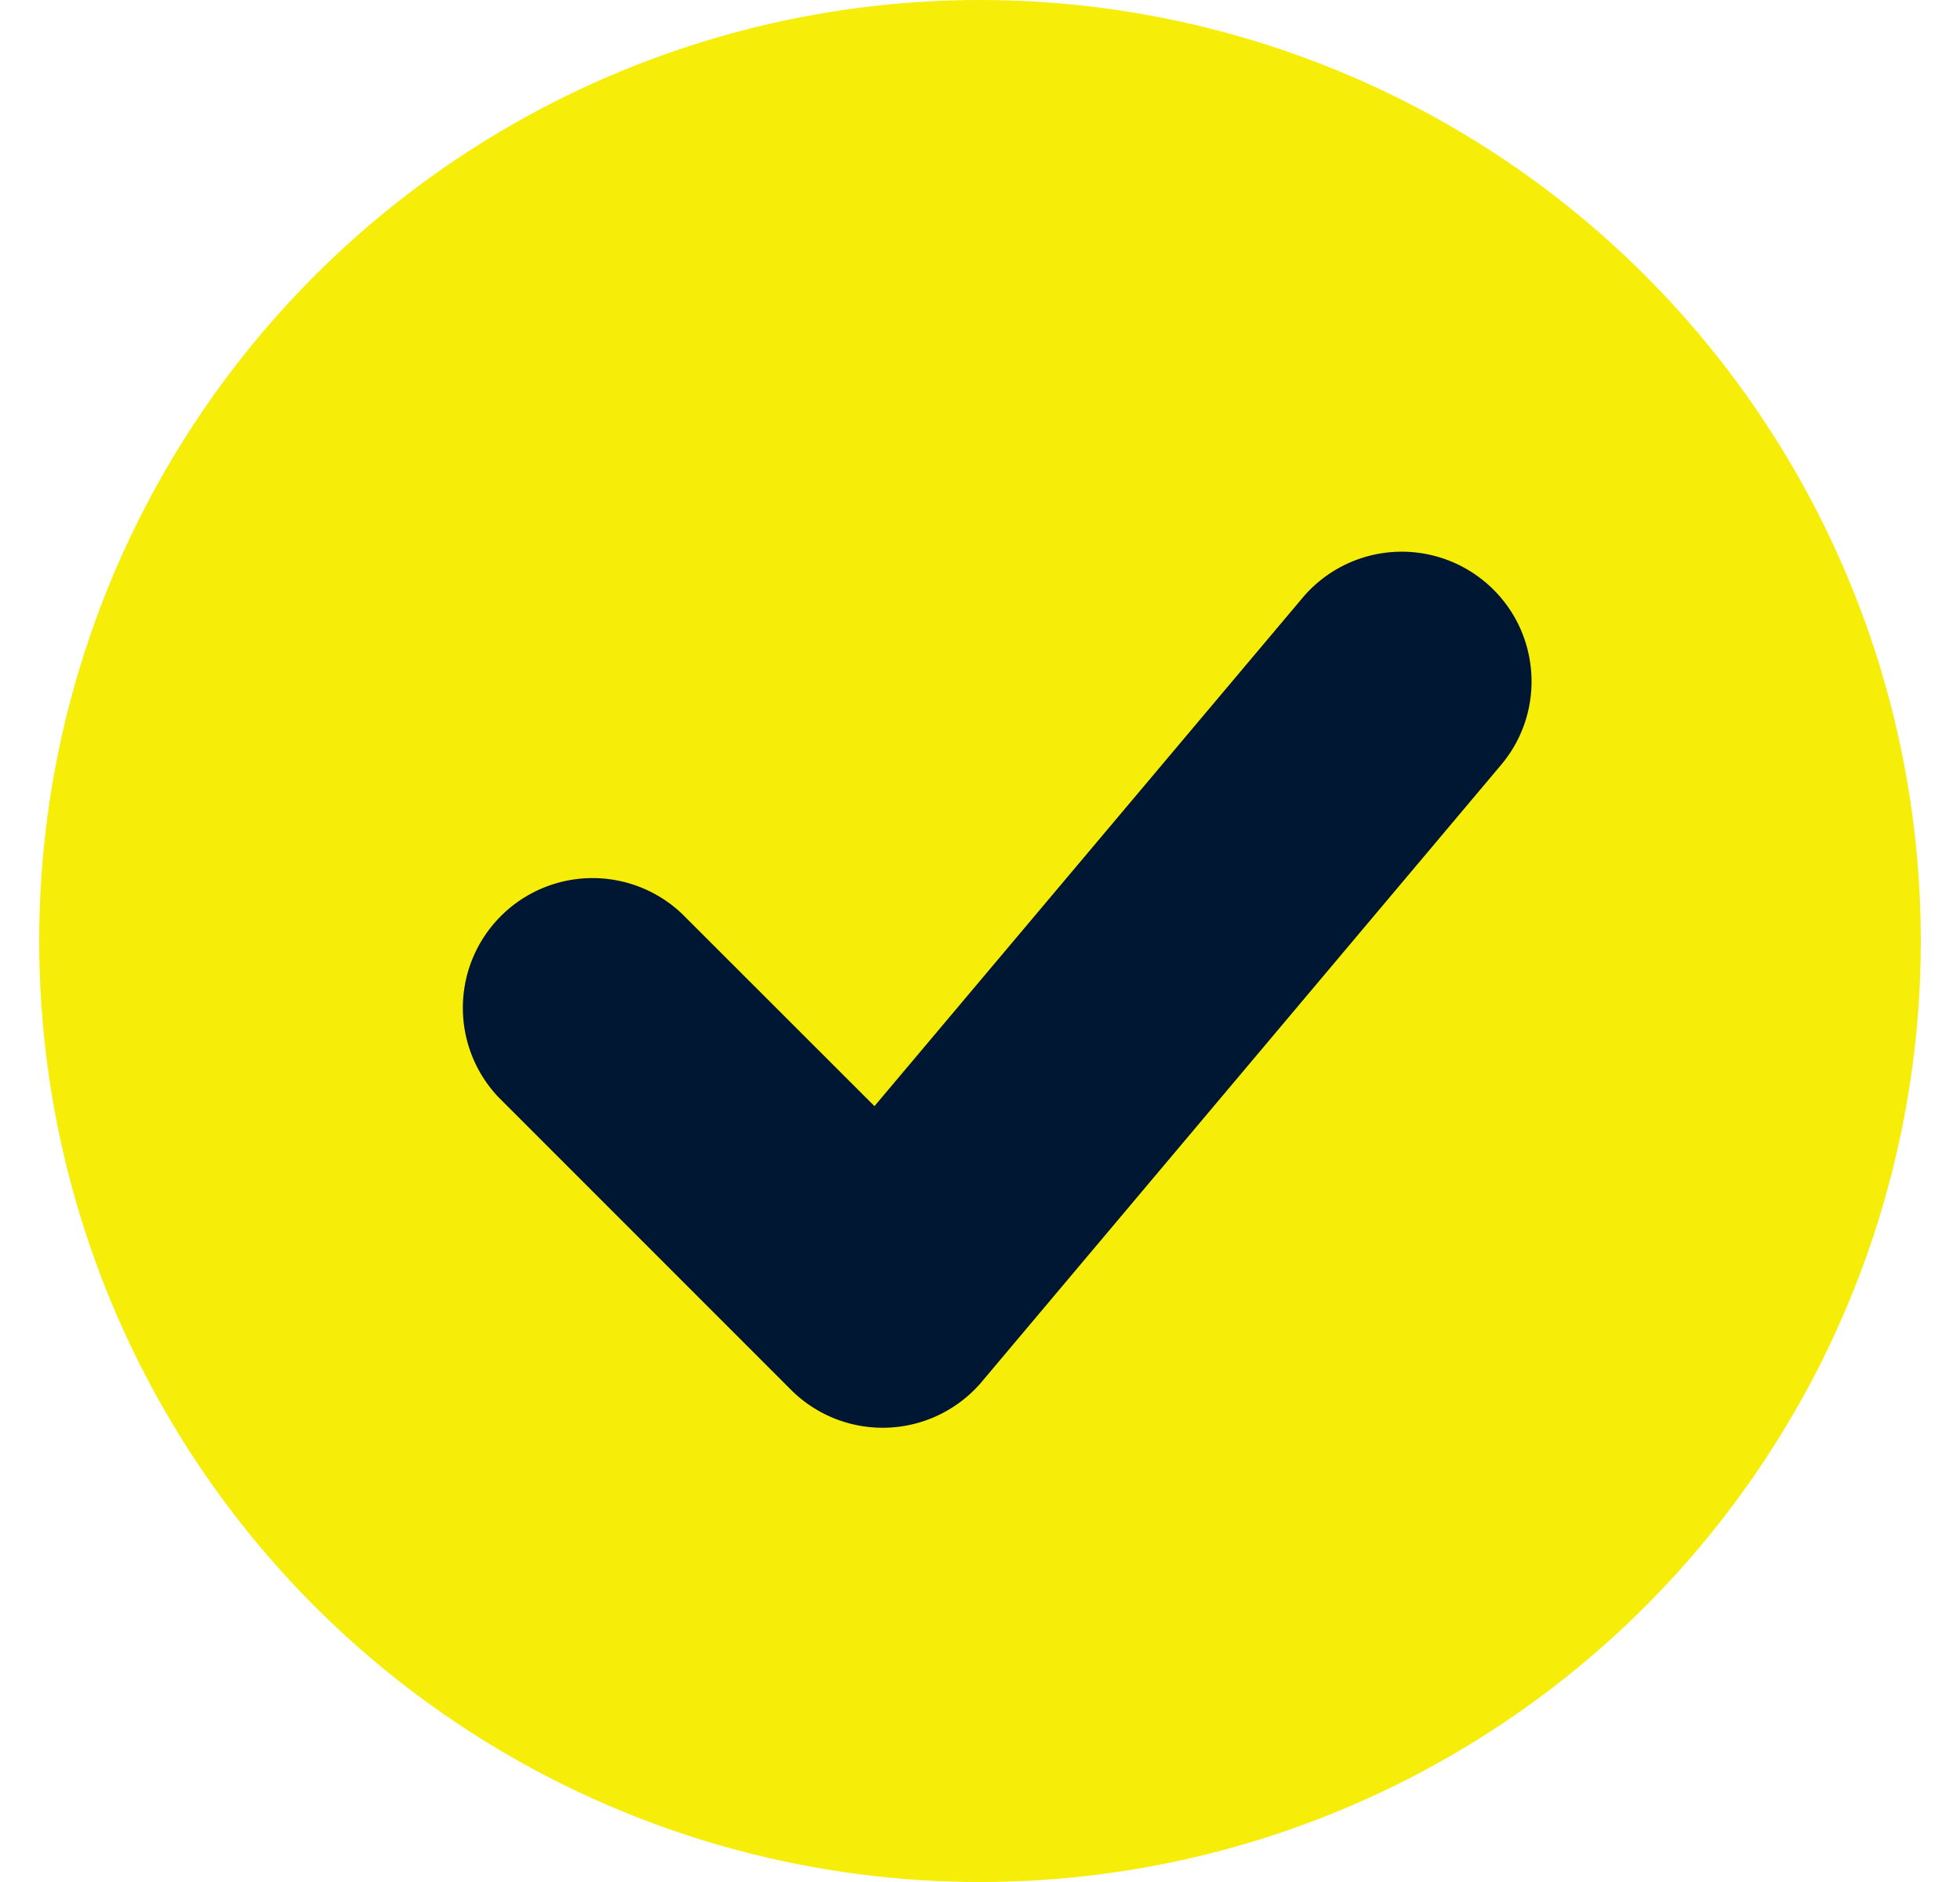 <svg width="25" height="24" viewBox="0 0 25 24" fill="none" xmlns="http://www.w3.org/2000/svg"><circle cx="12.5" cy="12" r="12" fill="#F6ED08"/><path fill-rule="evenodd" clip-rule="evenodd" d="M18.945 7.424c.7.588.79 1.633.2 2.332l-6.62 7.862a1.655 1.655 0 0 1-2.437.104l-3.724-3.724a1.655 1.655 0 0 1 2.34-2.34l2.45 2.448 5.46-6.482a1.655 1.655 0 0 1 2.331-.2Z" fill="#001733"/></svg>